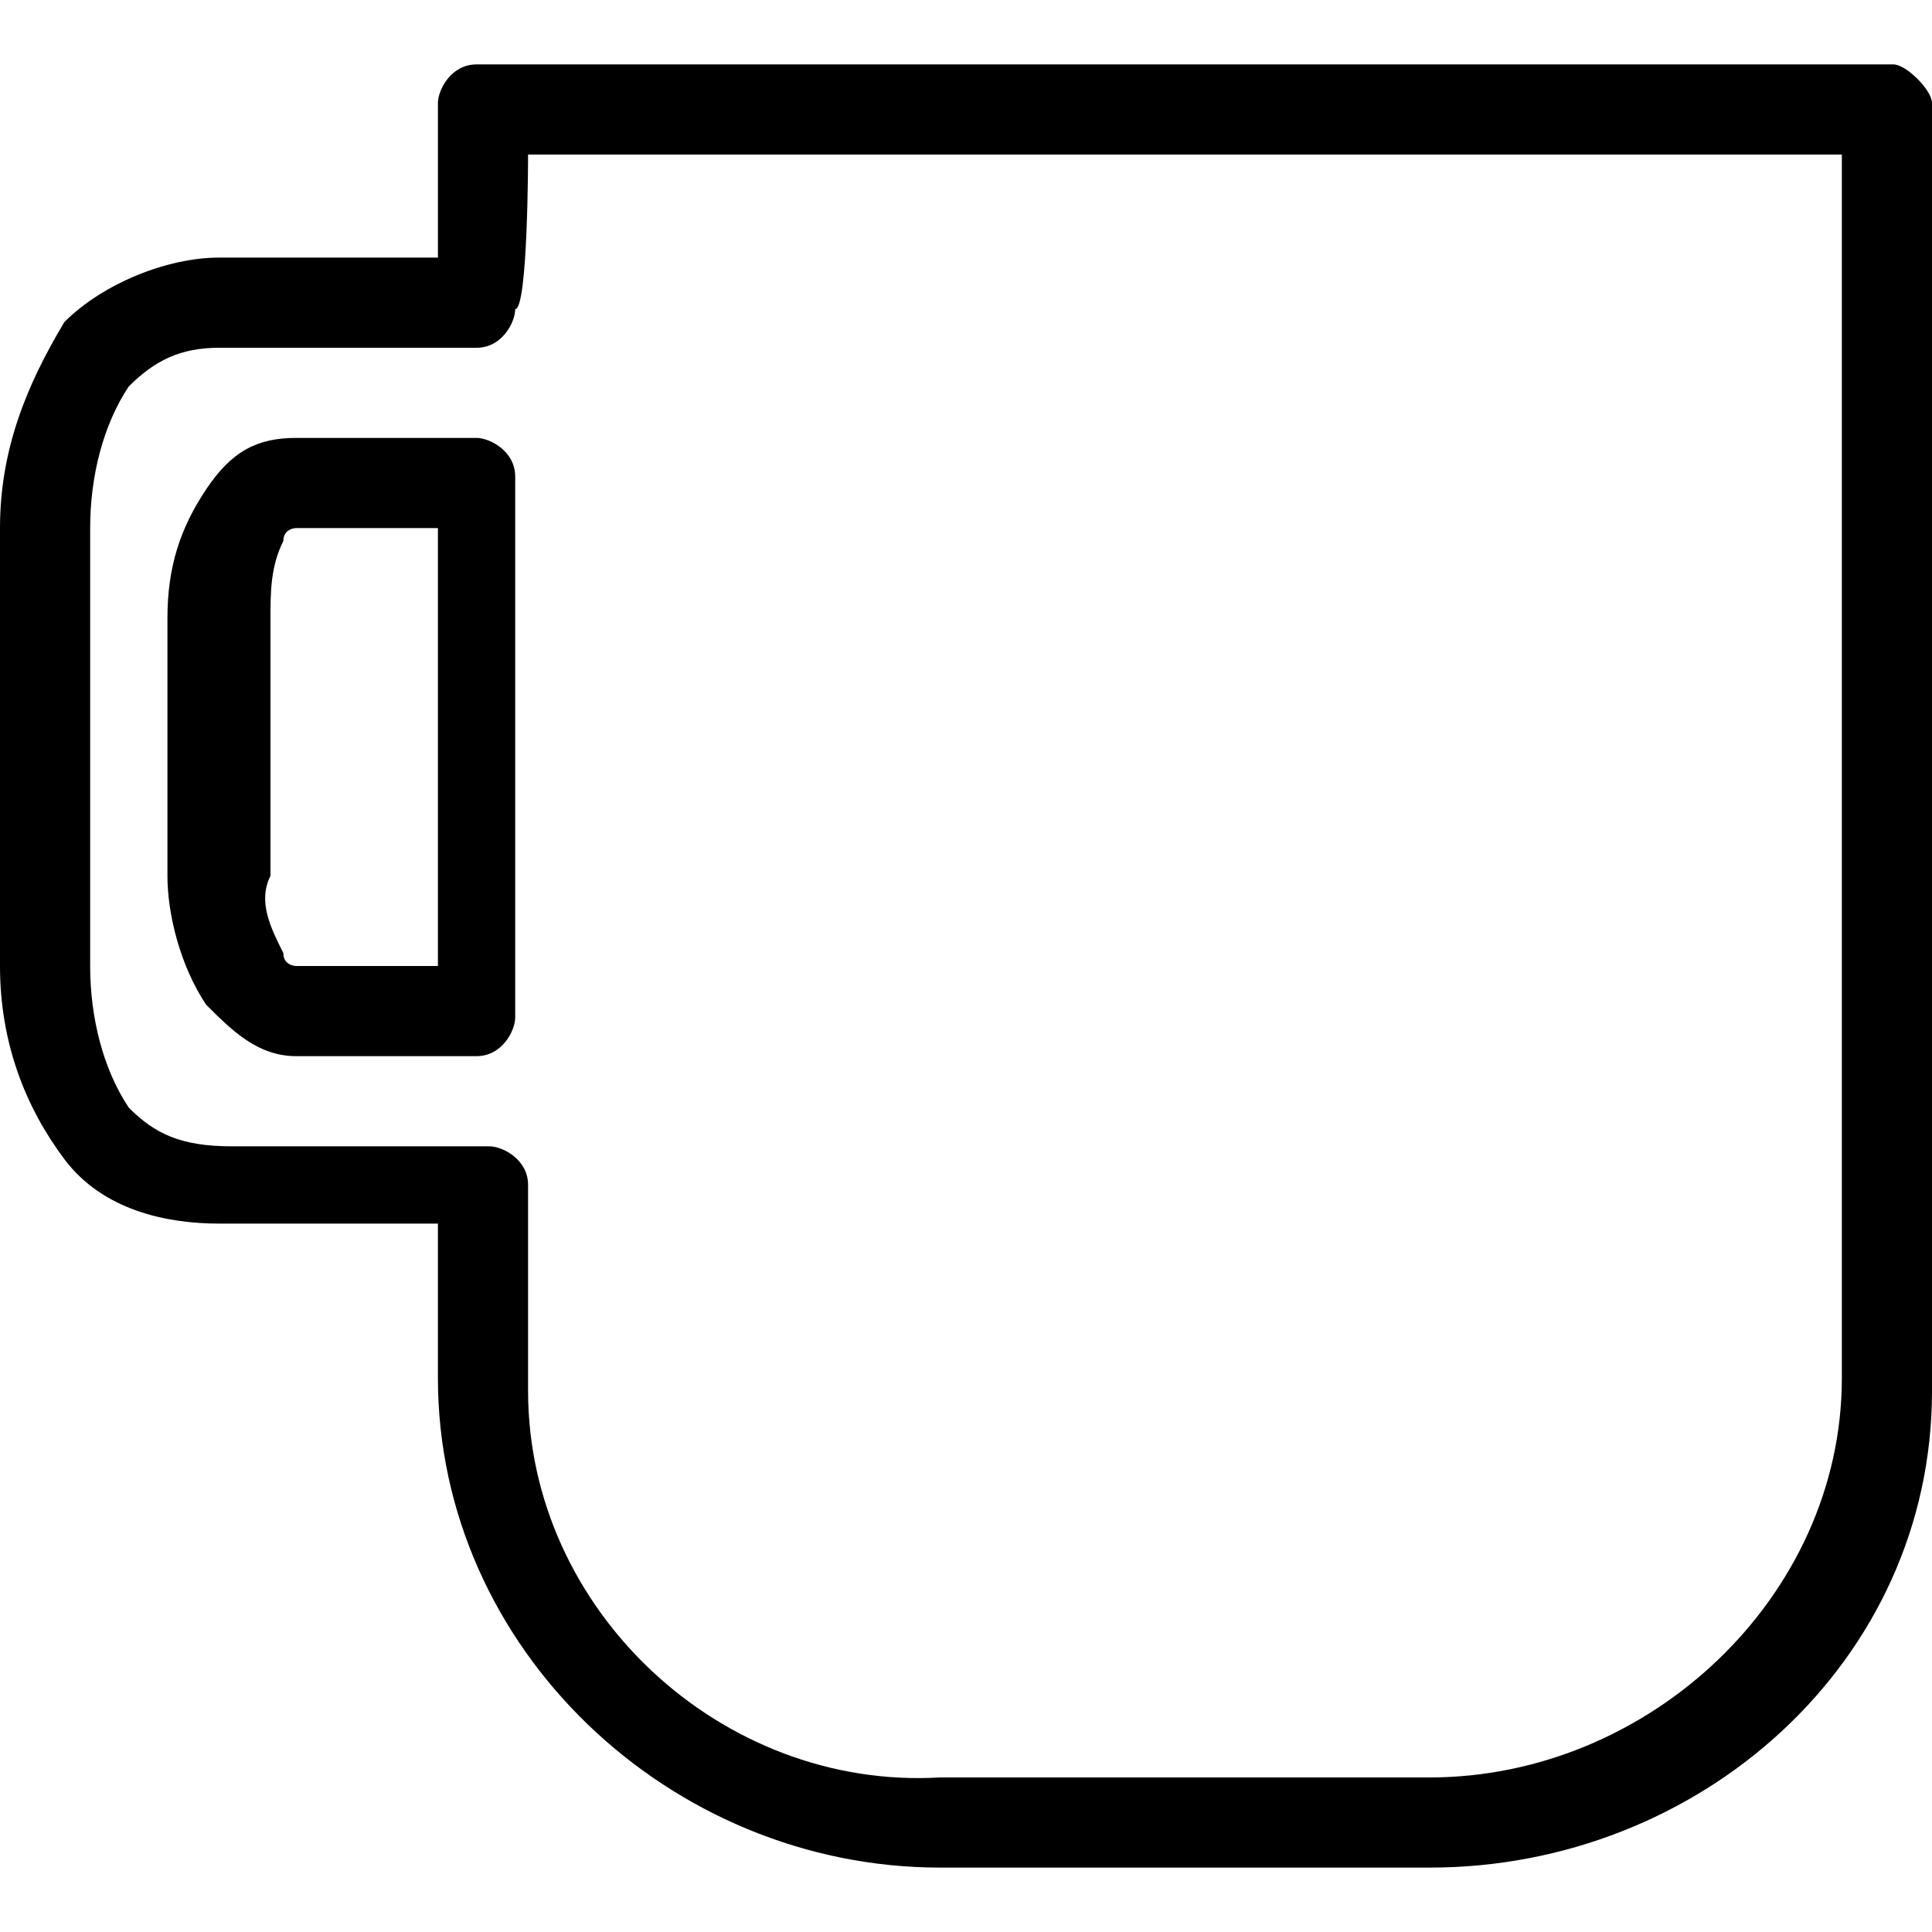 <?xml version="1.0" encoding="UTF-8"?> <svg xmlns="http://www.w3.org/2000/svg" xmlns:xlink="http://www.w3.org/1999/xlink" version="1.1" id="Calque_2_00000101083287287627742850000009392262933884049849_" x="0px" y="0px" width="35px" height="35px" viewBox="0 0 15 14" style="enable-background:new 0 0 15 14;" xml:space="preserve"> <g> <g id="Groupe_1727"> <path id="Tracé_22751" d="M3.7,0C3.5,0,3.4,0.2,3.4,0.3v1.2H1.7C1.3,1.5,0.8,1.7,0.5,2C0.2,2.5,0,3,0,3.6V7 c0,0.6,0.2,1.1,0.5,1.5S1.3,9,1.7,9h1.7v1.2c0,2.1,1.8,3.8,3.9,3.8l0,0h3.8c2.1,0,3.9-1.6,3.9-3.7l0,0v-10l0,0 C15,0.2,14.8,0,14.7,0l0,0H3.7z M4.1,0.7h10.2v9.5c0,1.7-1.5,3.1-3.2,3.1l0,0H7.3c-1.7,0.1-3.2-1.3-3.2-3l0,0V8.7l0,0 c0-0.2-0.2-0.3-0.3-0.3h-2C1.4,8.4,1.2,8.3,1,8.1C0.8,7.8,0.7,7.4,0.7,7V3.6c0-0.4,0.1-0.8,0.3-1.1c0.2-0.2,0.4-0.3,0.7-0.3h2 C3.9,2.2,4,2,4,1.9C4.1,1.9,4.1,0.7,4.1,0.7z M2.3,2.9C2,2.9,1.8,3,1.6,3.3s-0.3,0.6-0.3,1v2c0,0.3,0.1,0.7,0.3,1 C1.8,7.5,2,7.7,2.3,7.7h1.4C3.9,7.7,4,7.5,4,7.4l0,0V3.2C4,3,3.8,2.9,3.7,2.9H2.3L2.3,2.9z M2.3,3.6h1.1V7H2.3c0,0-0.1,0-0.1-0.1 C2.1,6.7,2,6.5,2.1,6.3v-2c0-0.2,0-0.4,0.1-0.6C2.2,3.6,2.3,3.6,2.3,3.6"></path> </g> </g> </svg> 